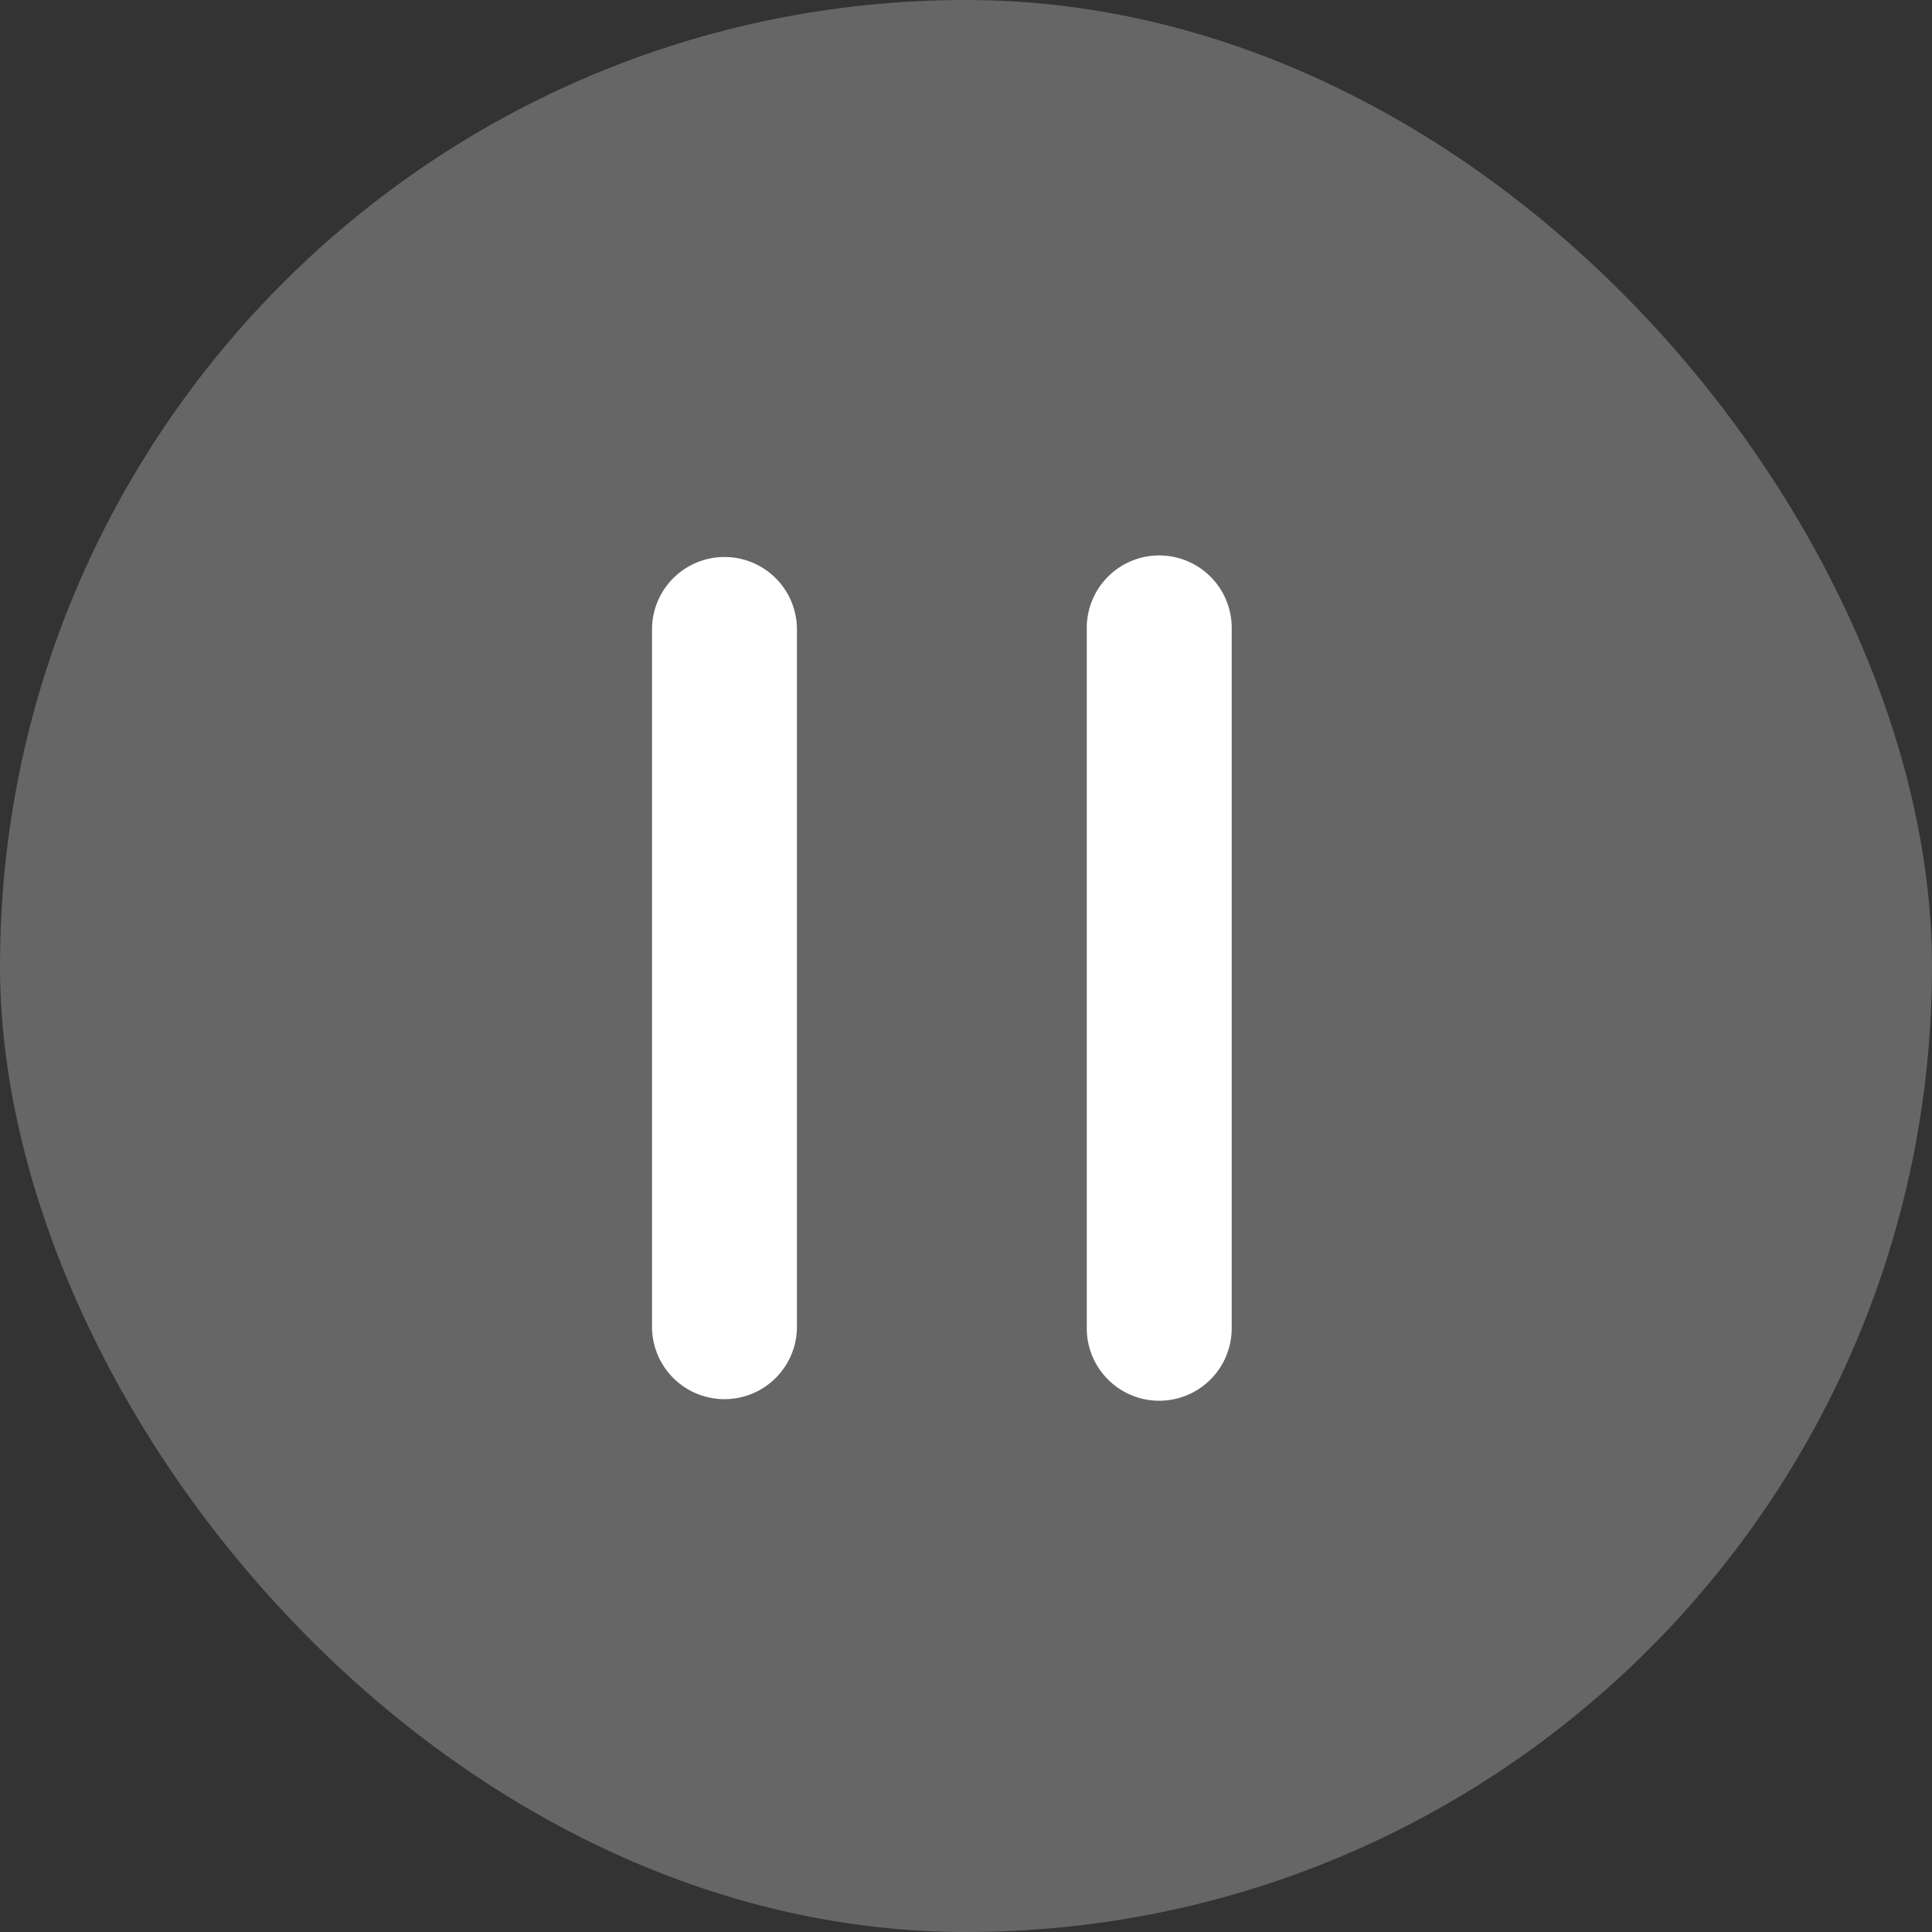 <svg width="57" height="57" fill="none" xmlns="http://www.w3.org/2000/svg"><rect width="100%" height="100%" fill="#333333" stroke="none"/><rect width="57" height="57" rx="28.5" fill="#F7F7F8" fill-opacity=".26"/><path fill-rule="evenodd" clip-rule="evenodd" d="M23.512 18.525a2.138 2.138 0 0 0-4.275 0v20.663a2.138 2.138 0 0 0 4.275 0V18.525Zm12.827 0a2.138 2.138 0 0 0-4.276 0v20.663a2.138 2.138 0 0 0 4.276 0V18.525Z" fill="#fff"/></svg>